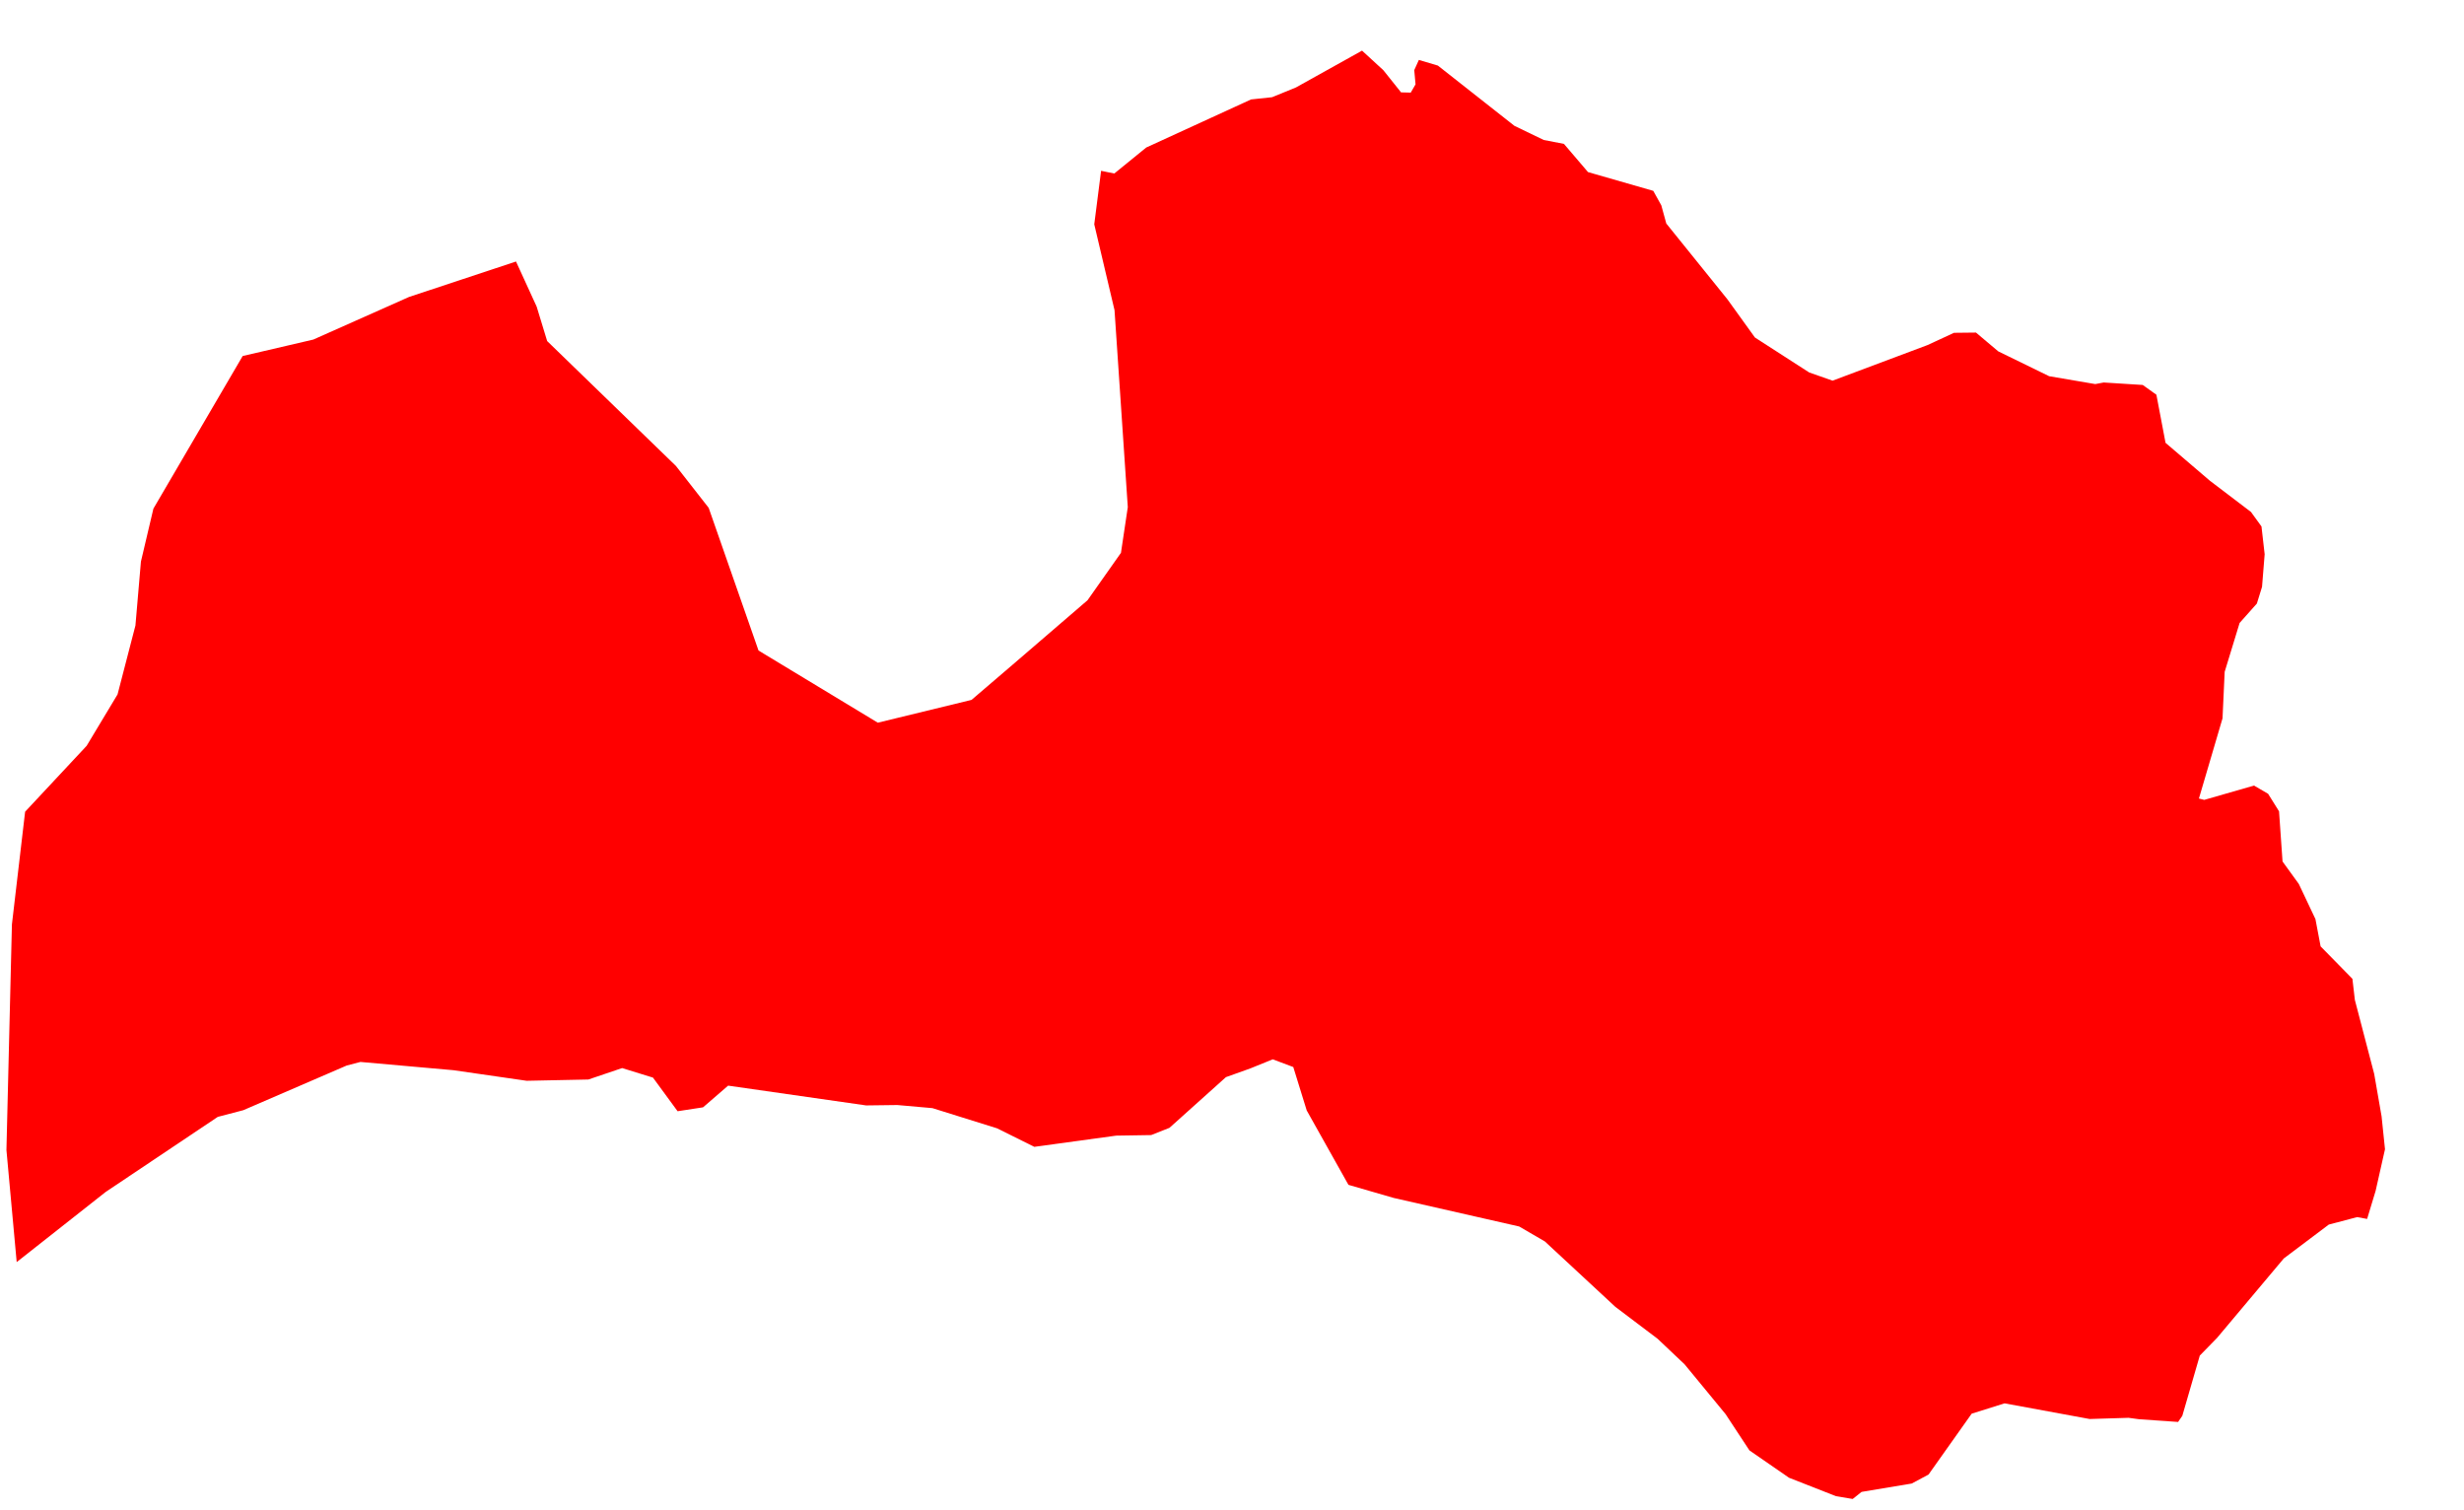 <svg width="31" height="19" viewBox="0 0 31 19" fill="none" xmlns="http://www.w3.org/2000/svg">
<path d="M26.467 4.812L26.958 4.843L27.13 4.966L27.245 5.571L27.803 6.048L28.32 6.441L28.452 6.623L28.492 6.973L28.459 7.383L28.394 7.593L28.177 7.837L27.989 8.452L27.962 9.037L27.665 10.046L27.732 10.063L28.358 9.883L28.535 9.986L28.673 10.207L28.717 10.838L28.922 11.121L29.131 11.563L29.196 11.906L29.596 12.314L29.627 12.58L29.87 13.51L29.963 14.044L30.006 14.458L29.888 14.982L29.781 15.335L29.656 15.312L29.299 15.406L28.733 15.832L27.892 16.833L27.676 17.054L27.456 17.812L27.403 17.889L26.913 17.855L26.78 17.837L26.29 17.852L25.22 17.655L24.806 17.785L24.263 18.551L24.051 18.664L23.421 18.769L23.309 18.858L23.099 18.823L22.508 18.591L22.01 18.247L21.71 17.791L21.194 17.164L20.855 16.843L20.323 16.441L19.436 15.618L19.113 15.43L17.535 15.071L16.965 14.906L16.44 13.97L16.271 13.424L16.013 13.327L15.729 13.442L15.424 13.551L14.713 14.189L14.483 14.28L14.043 14.287L13.013 14.428L12.544 14.195L11.731 13.941L11.289 13.902L10.897 13.907L9.161 13.658L8.845 13.931L8.525 13.98L8.215 13.557L7.827 13.437L7.402 13.581L6.626 13.597L5.706 13.464L4.535 13.36L4.362 13.405L3.061 13.967L2.74 14.051L1.329 14.996L0.21 15.878L0.081 14.468L0.15 11.629L0.316 10.212L1.09 9.383L1.479 8.736L1.704 7.869L1.773 7.065L1.93 6.399L3.053 4.479L3.942 4.272L5.146 3.736L6.492 3.29L6.752 3.858L6.884 4.291L8.504 5.862L8.916 6.389L9.543 8.184L11.044 9.092L12.223 8.805L12.737 8.365L13.682 7.552L14.103 6.955L14.189 6.38L14.022 3.902L13.767 2.822L13.853 2.149L14.019 2.183L14.421 1.856L15.74 1.251L16.004 1.223L16.305 1.1L17.136 0.637L17.404 0.883L17.627 1.162L17.749 1.165L17.809 1.061L17.793 0.882L17.851 0.754L18.09 0.825L19.053 1.583L19.422 1.761L19.676 1.81L19.979 2.165L20.8 2.401L20.901 2.583L20.964 2.812L21.734 3.767L22.079 4.246L22.762 4.686L23.056 4.789L24.251 4.341L24.584 4.187L24.86 4.184L25.14 4.42L25.781 4.733L26.361 4.832L26.467 4.812Z" fill="#FF0000"/>
</svg>
